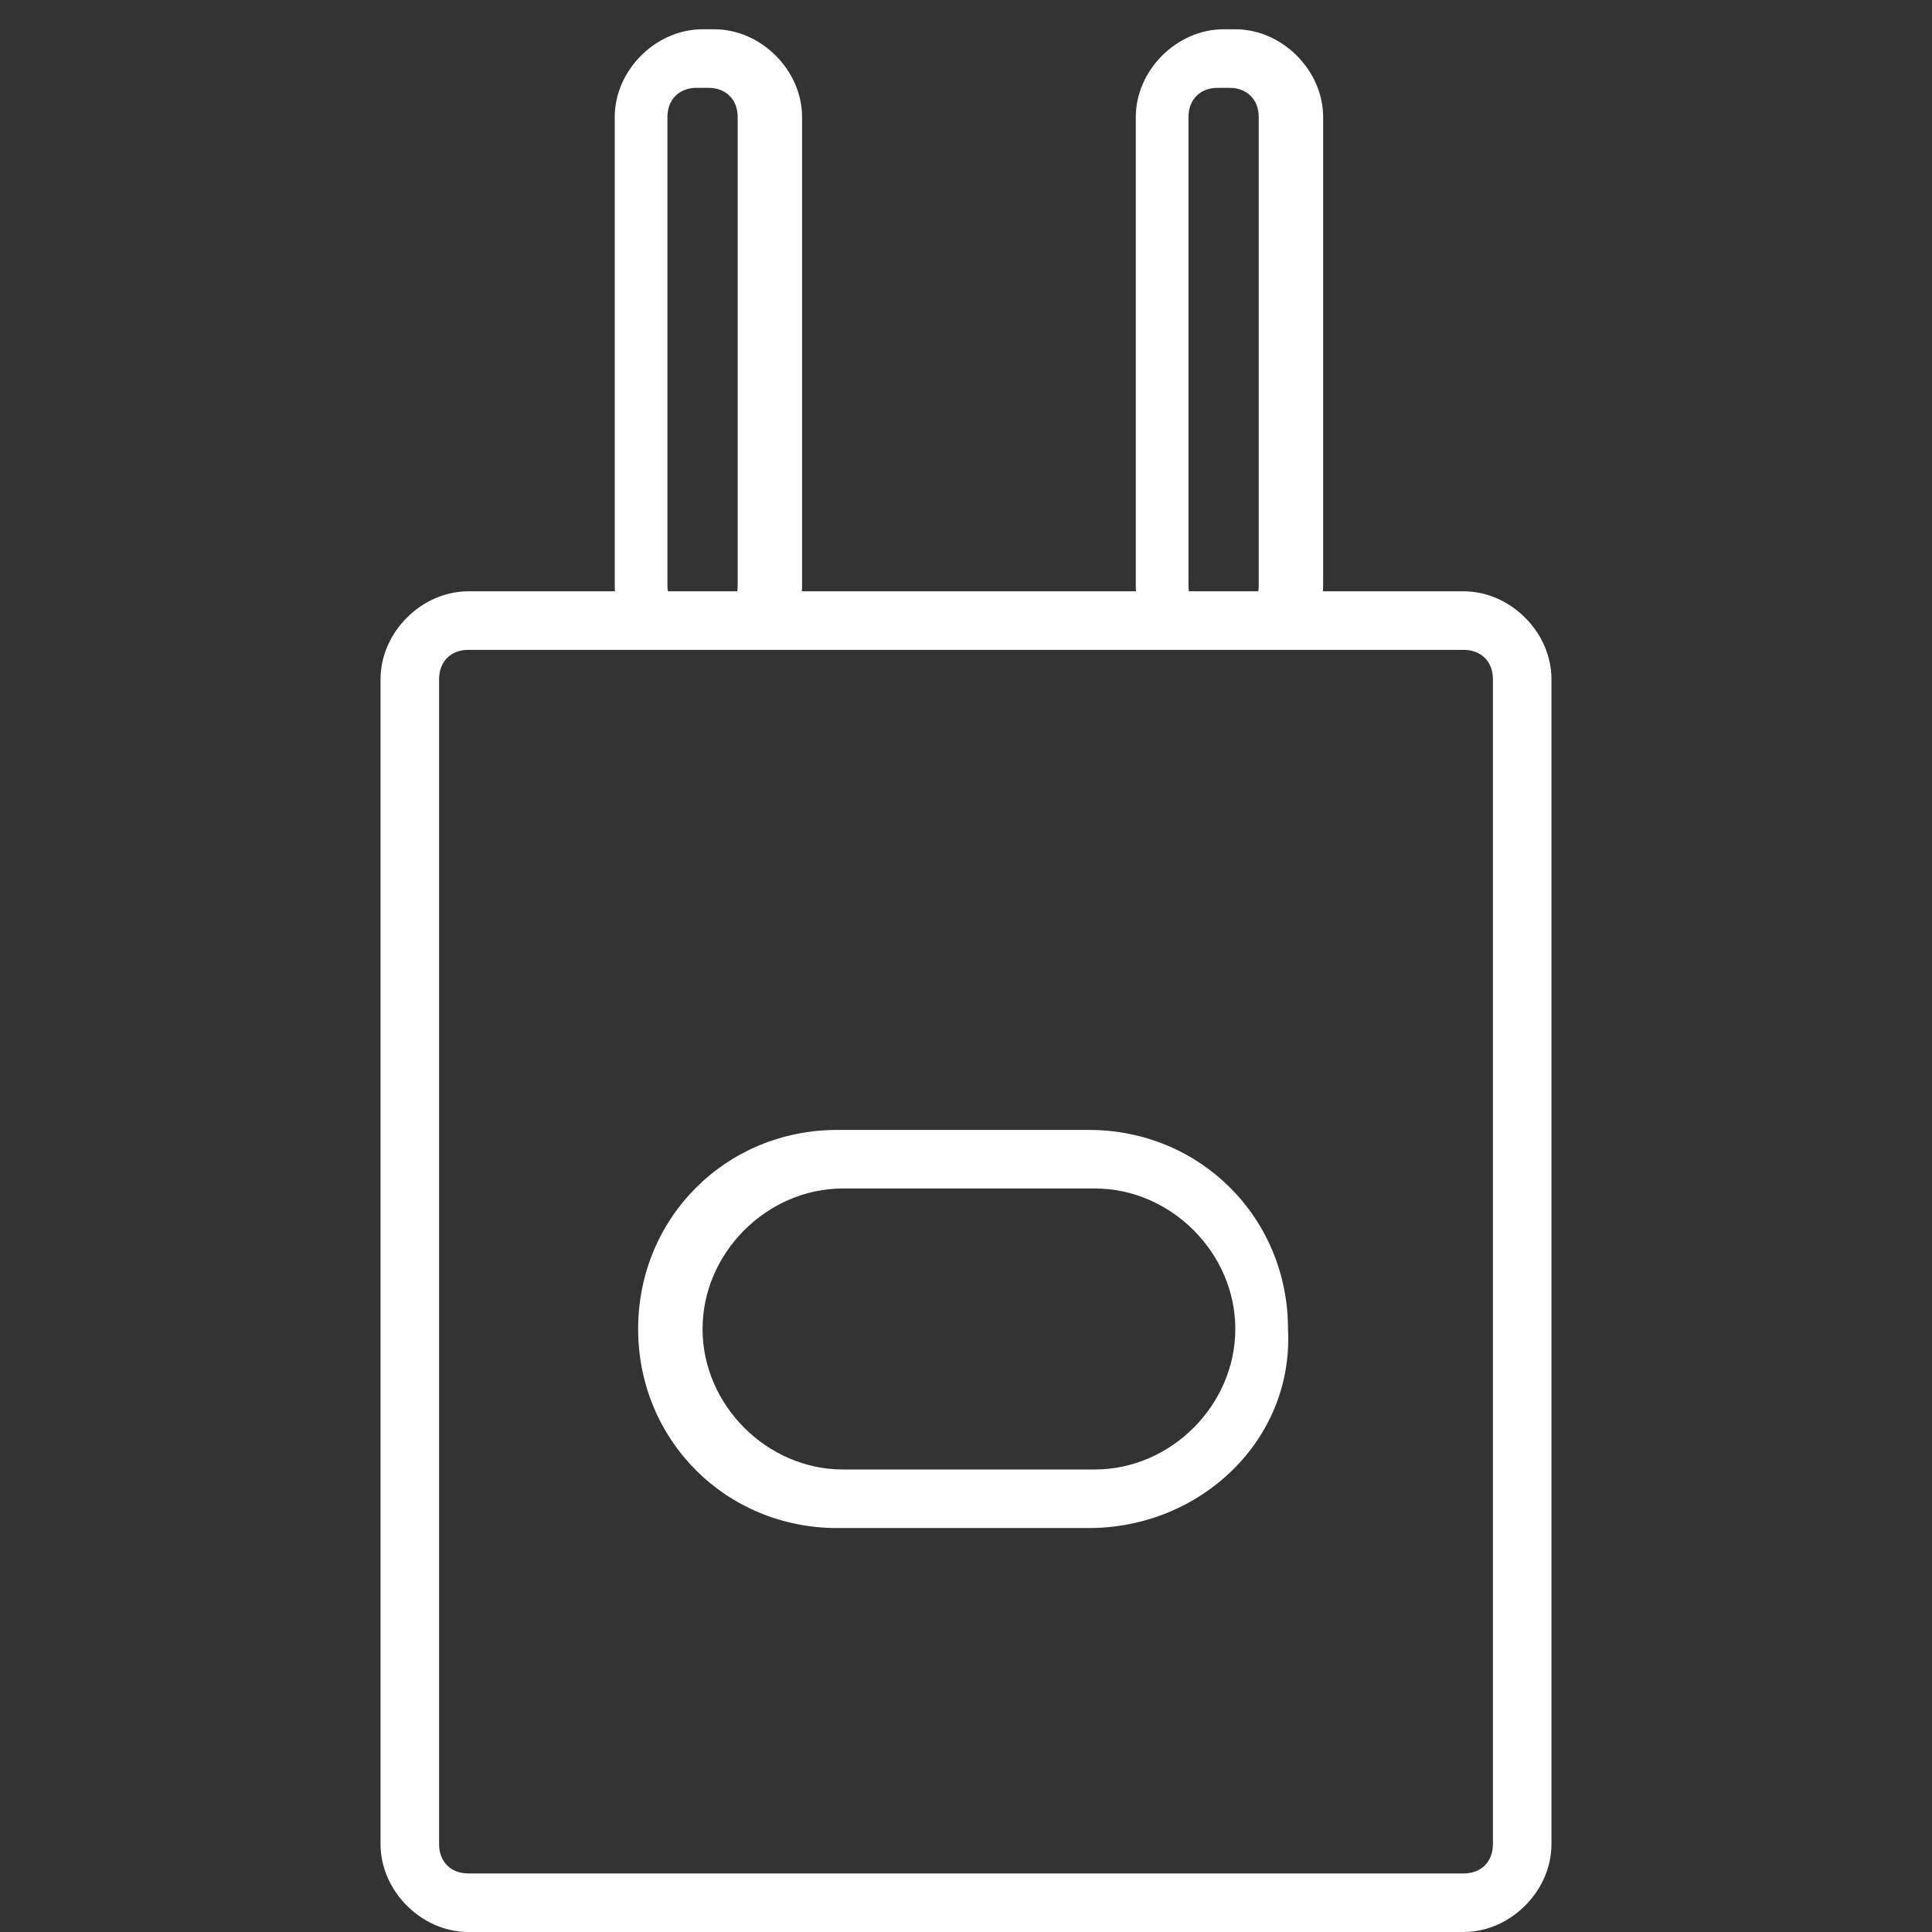 <?xml version="1.0" standalone="no"?><!DOCTYPE svg PUBLIC "-//W3C//DTD SVG 1.1//EN" "http://www.w3.org/Graphics/SVG/1.1/DTD/svg11.dtd"><svg t="1683704379756" class="icon" viewBox="0 0 1024 1024" version="1.1" xmlns="http://www.w3.org/2000/svg" p-id="13127" xmlns:xlink="http://www.w3.org/1999/xlink" width="64" height="64"><rect x="0" y="0" width="1024" height="1024" fill="#333333" stroke="none"/><path d="M378.57 325.818H372.364c-24.824 0-46.545 9.309-46.545-15.515V62.061c0-24.824 21.721-46.545 46.545-46.545h6.206c24.824 0 46.545 21.721 46.545 46.545v248.242c0 24.824-21.721 15.515-46.545 15.515z m-9.309-279.273c-9.309 0-15.515 6.206-15.515 15.515v248.242c0 9.309 6.206 15.515 15.515 15.515h6.206c9.309 0 15.515-6.206 15.515-15.515V62.061c0-9.309-6.206-15.515-15.515-15.515h-6.206zM654.739 325.818h-6.206c-24.824 0-46.545 9.309-46.545-15.515V62.061c0-24.824 21.721-46.545 46.545-46.545h6.206c24.824 0 46.545 21.721 46.545 46.545v248.242c0 24.824-21.721 15.515-46.545 15.515z m-9.309-279.273c-9.309 0-15.515 6.206-15.515 15.515v248.242c0 9.309 6.206 15.515 15.515 15.515h6.206c9.309 0 15.515-6.206 15.515-15.515V62.061c0-9.309-6.206-15.515-15.515-15.515h-6.206z" fill="#ffffff" p-id="13128"></path><path d="M775.758 1024H248.242c-24.824 0-46.545-21.721-46.545-46.545V359.952c0-24.824 21.721-46.545 46.545-46.545h527.515c24.824 0 46.545 21.721 46.545 46.545v617.503c0 24.824-21.721 46.545-46.545 46.545zM248.242 344.436c-9.309 0-15.515 6.206-15.515 15.515v617.503c0 9.309 6.206 15.515 15.515 15.515h527.515c9.309 0 15.515-6.206 15.515-15.515V359.952c0-9.309-6.206-15.515-15.515-15.515H248.242z" fill="#ffffff" p-id="13129"></path><path d="M577.164 809.891h-133.43c-58.958 0-105.503-46.545-105.503-105.503s46.545-105.503 105.503-105.503h133.43c58.958 0 105.503 46.545 105.503 105.503 3.103 58.958-46.545 105.503-105.503 105.503z m-130.327-179.976c-40.339 0-74.473 34.133-74.473 74.473s34.133 74.473 74.473 74.473h133.43c40.339 0 74.473-34.133 74.473-74.473s-34.133-74.473-74.473-74.473h-133.43z" fill="#ffffff" p-id="13130"></path></svg>